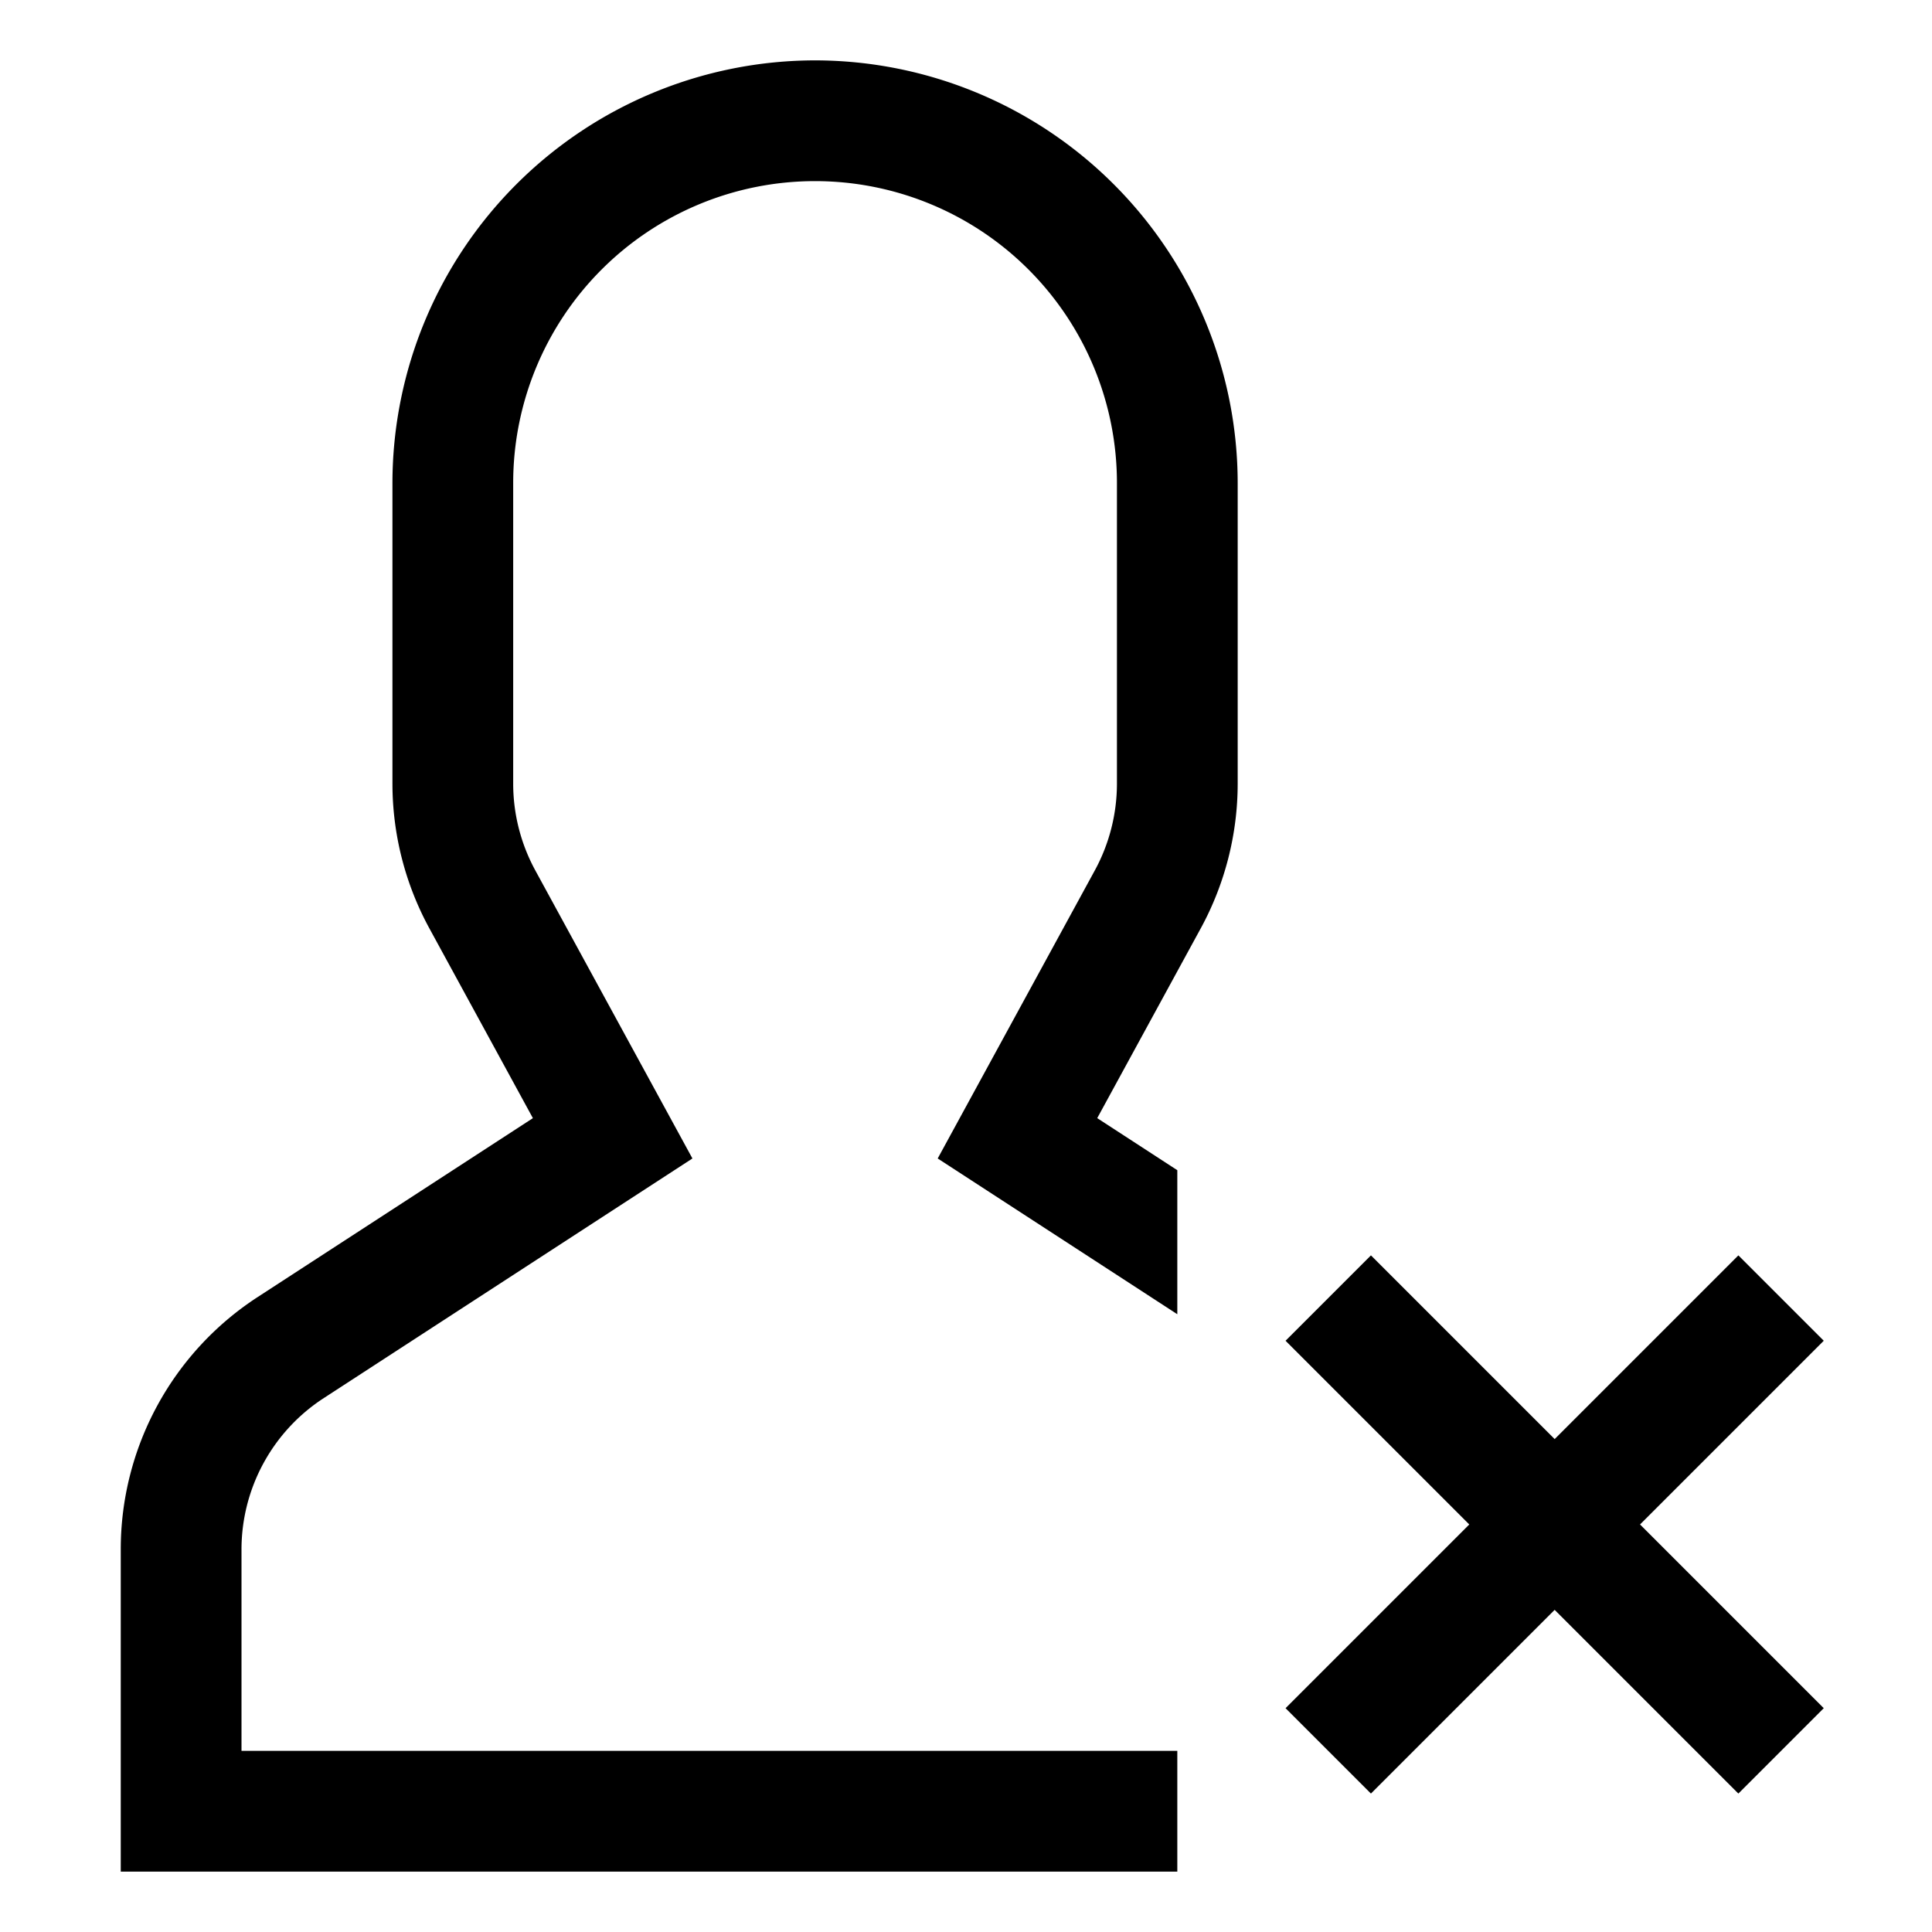<?xml version="1.0" encoding="utf-8"?><!-- Скачано с сайта svg4.ru / Downloaded from svg4.ru -->
<svg width="800px" height="800px" viewBox="0 0 512 512" xmlns="http://www.w3.org/2000/svg">
  <path fill="#000000" d="M216,16A112.127,112.127,0,0,0,104,128v79.68a80.239,80.239,0,0,0,9.768,38.308l27.455,50.334L68.4,343.656A79.727,79.727,0,0,0,32,410.732V496H312V464H64V410.732a47.838,47.838,0,0,1,21.84-40.246L183.5,307.007l-41.64-76.341A48.149,48.149,0,0,1,136,207.68V128a80,80,0,0,1,160,0v79.68a48.143,48.143,0,0,1-5.861,22.985L248.5,307.007,312,348.283V310.117l-21.223-13.8,27.454-50.334A80.226,80.226,0,0,0,328,207.68V128A112.127,112.127,0,0,0,216,16Z" class="ci-primary"/>
  <polygon fill="#000000" points="483.314 355.314 460.686 332.686 412 381.372 363.314 332.686 340.686 355.314 389.372 404 340.686 452.686 363.314 475.314 412 426.628 460.686 475.314 483.314 452.686 434.628 404 483.314 355.314" class="ci-primary"/>
</svg>